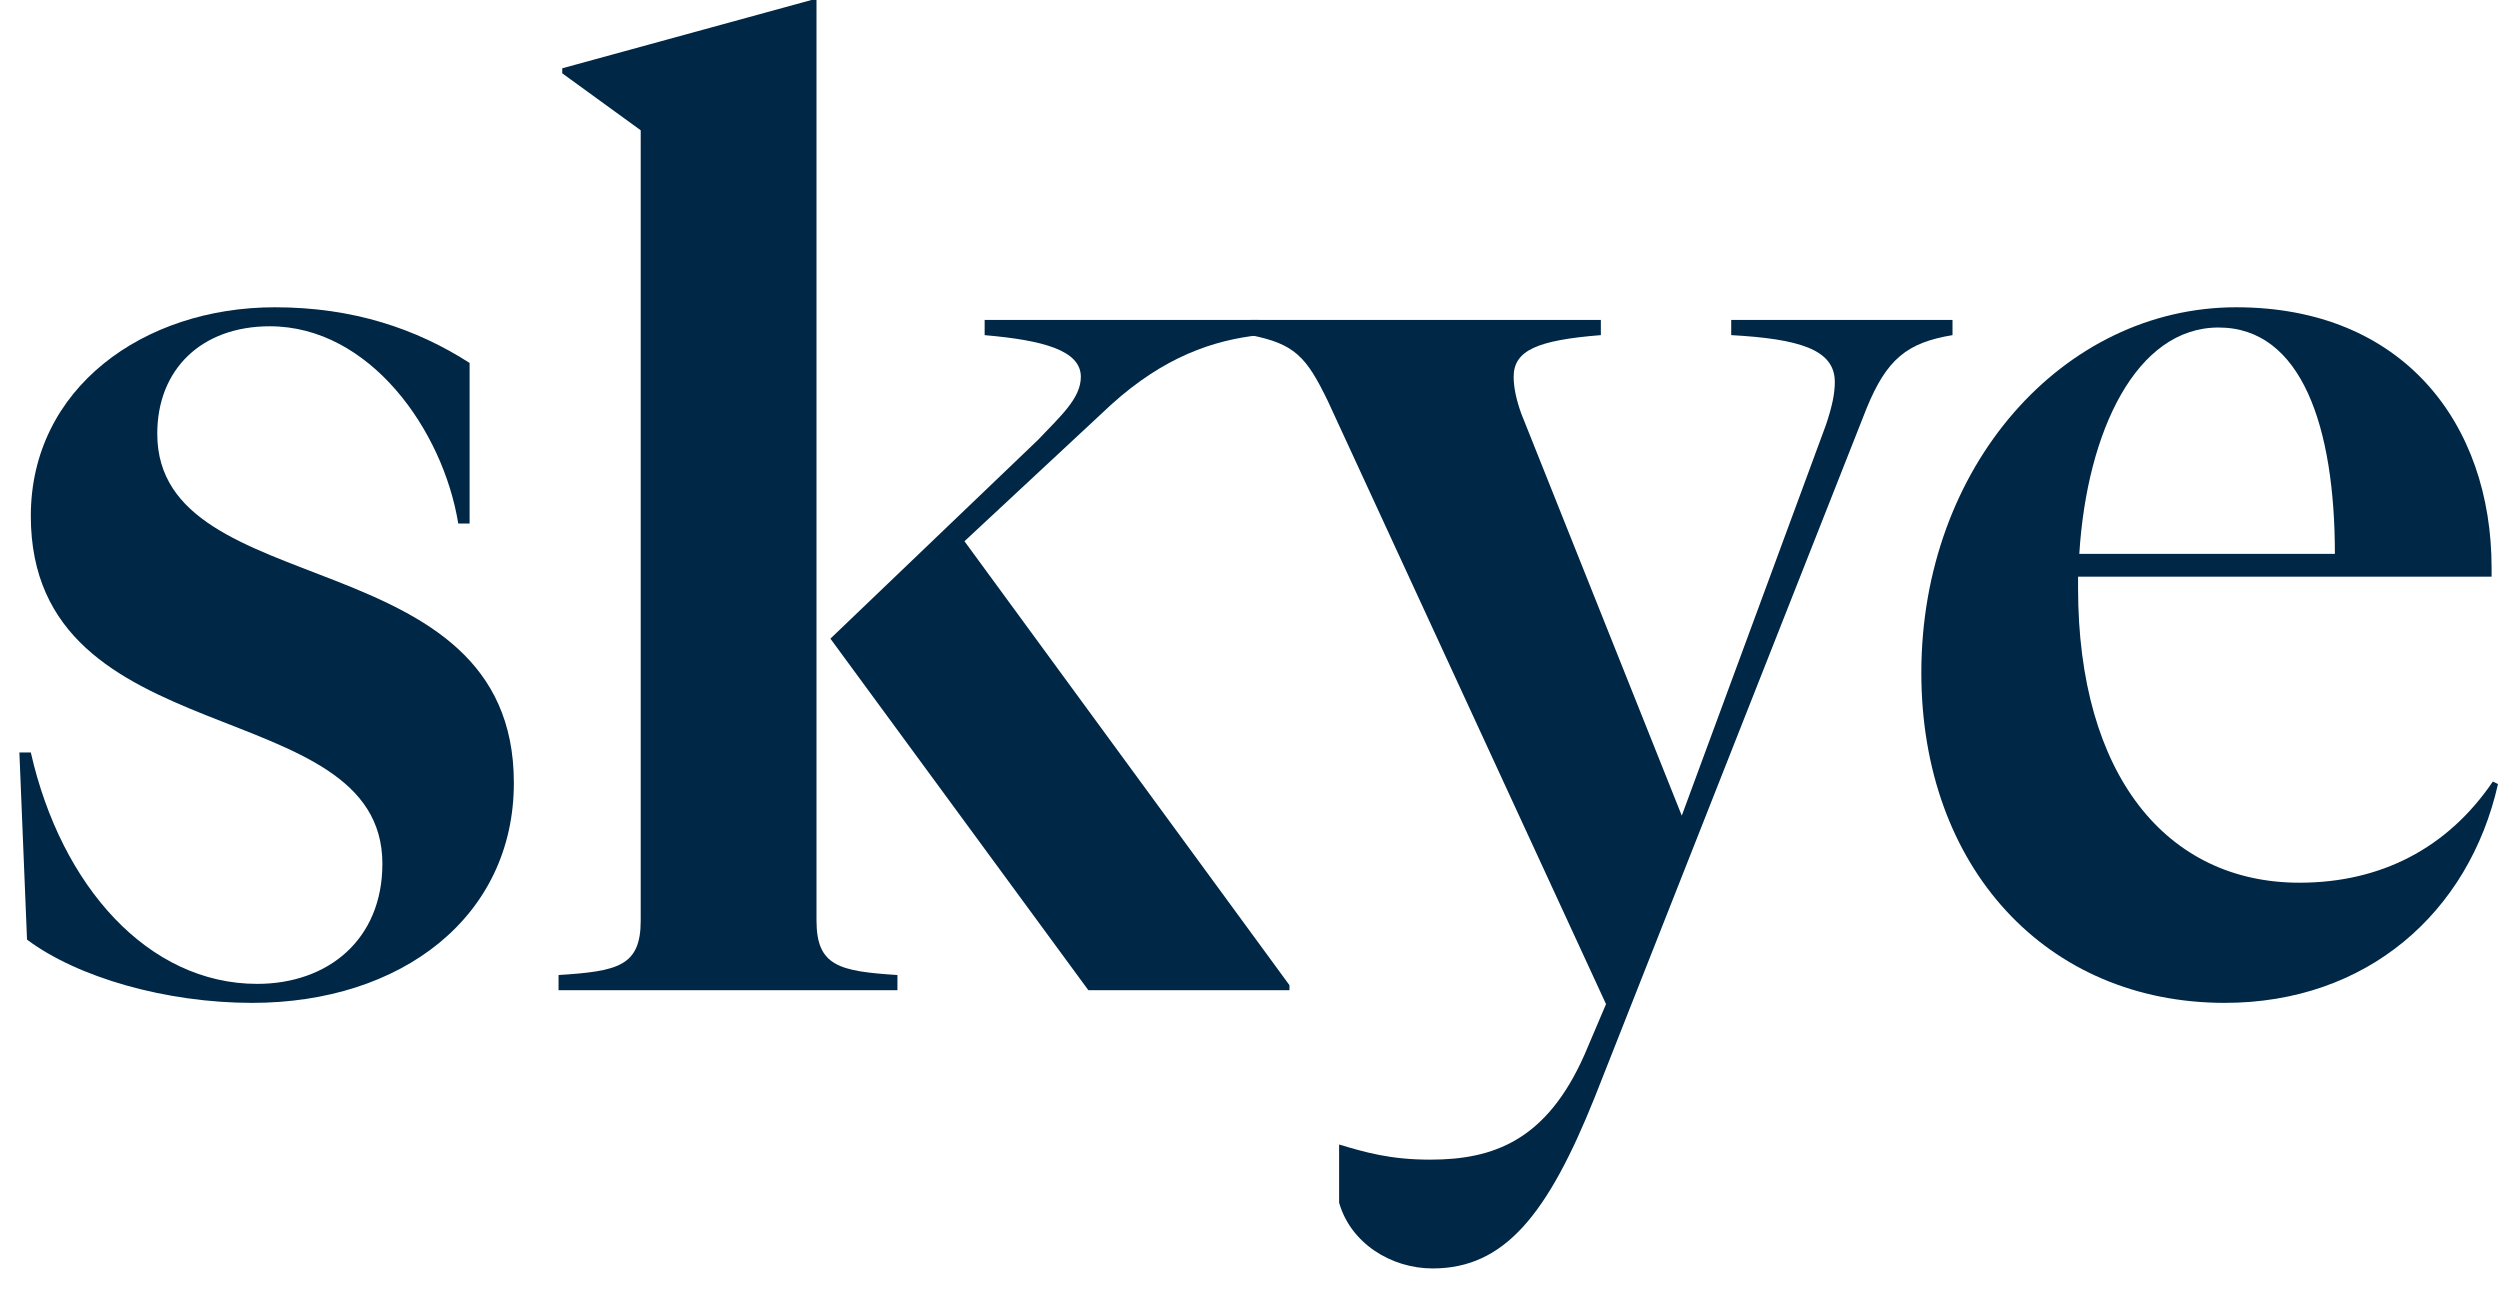 <svg xmlns="http://www.w3.org/2000/svg" width="58" height="30" viewBox="0 0 83 43" aria-labelledby="bwafy0B3GpyzhmpmNHudC"><title>Skye</title><path d="M0.832 31.246L0.578 25.021H0.958C1.968 29.48 4.869 32.717 8.485 32.717C10.841 32.717 12.649 31.246 12.649 28.723C12.649 22.962 0.958 25.189 0.958 17.157C0.958 12.91 4.701 10.218 9.074 10.218C11.68 10.218 13.782 10.934 15.549 12.069V17.409H15.172C14.665 14.298 12.228 10.85 8.906 10.85C6.635 10.85 5.163 12.279 5.163 14.423C5.163 20.143 17.021 17.873 17.021 26.031C17.021 30.488 13.282 33.349 8.317 33.349C5.458 33.349 2.516 32.506 0.832 31.246" fill="rgb(0, 39, 70)"></path><path fill-rule="evenodd" clip-rule="evenodd" d="M27.085 30.614C27.085 32.128 27.842 32.298 29.776 32.423V32.928H18.507V32.423C20.48 32.298 21.239 32.128 21.239 30.614V4.332L18.63 2.438V2.271L26.917 0H27.085V30.614ZM34.444 14.634C35.2 13.836 35.875 13.247 35.875 12.531C35.875 11.648 34.611 11.312 32.676 11.145V10.639H41.802V11.145C40.289 11.312 38.648 11.858 36.882 13.457L32.005 17.998L42.812 32.76V32.928H36.125L27.547 21.237L34.444 14.634Z" fill="rgb(0, 39, 70)"></path><path d="M44.086 13.331C43.371 11.858 42.99 11.438 41.518 11.144V10.639H53.167V11.144C51.064 11.312 50.267 11.647 50.267 12.531C50.267 12.868 50.352 13.288 50.52 13.752L55.858 27.123L60.652 14.13C60.865 13.498 60.947 13.077 60.947 12.699C60.947 11.607 59.728 11.269 57.502 11.144V10.639H64.861V11.144C63.344 11.396 62.673 11.942 62.002 13.582L52.958 36.502C51.404 40.371 49.972 42.18 47.575 42.18C46.188 42.18 44.843 41.337 44.463 39.991V38.059C45.305 38.31 46.147 38.562 47.49 38.562C49.592 38.562 51.359 37.932 52.623 35.073L53.339 33.39L44.086 13.331Z" fill="rgb(0, 39, 70)"></path><path fill-rule="evenodd" clip-rule="evenodd" d="M73.915 33.349C67.985 33.349 63.824 28.848 63.824 22.372C63.824 15.517 68.532 10.218 74.295 10.218C79.843 10.218 82.787 14.088 82.787 18.881V19.176H69.036V19.554C69.036 25.778 71.981 29.353 76.398 29.353C79.089 29.353 81.315 28.218 82.829 25.989L83 26.072C82.031 30.363 78.624 33.349 73.915 33.349M69.077 18.419H77.576C77.576 14.214 76.48 10.891 73.707 10.891C70.971 10.891 69.33 14.339 69.077 18.419Z" fill="rgb(0, 39, 70)"></path></svg>